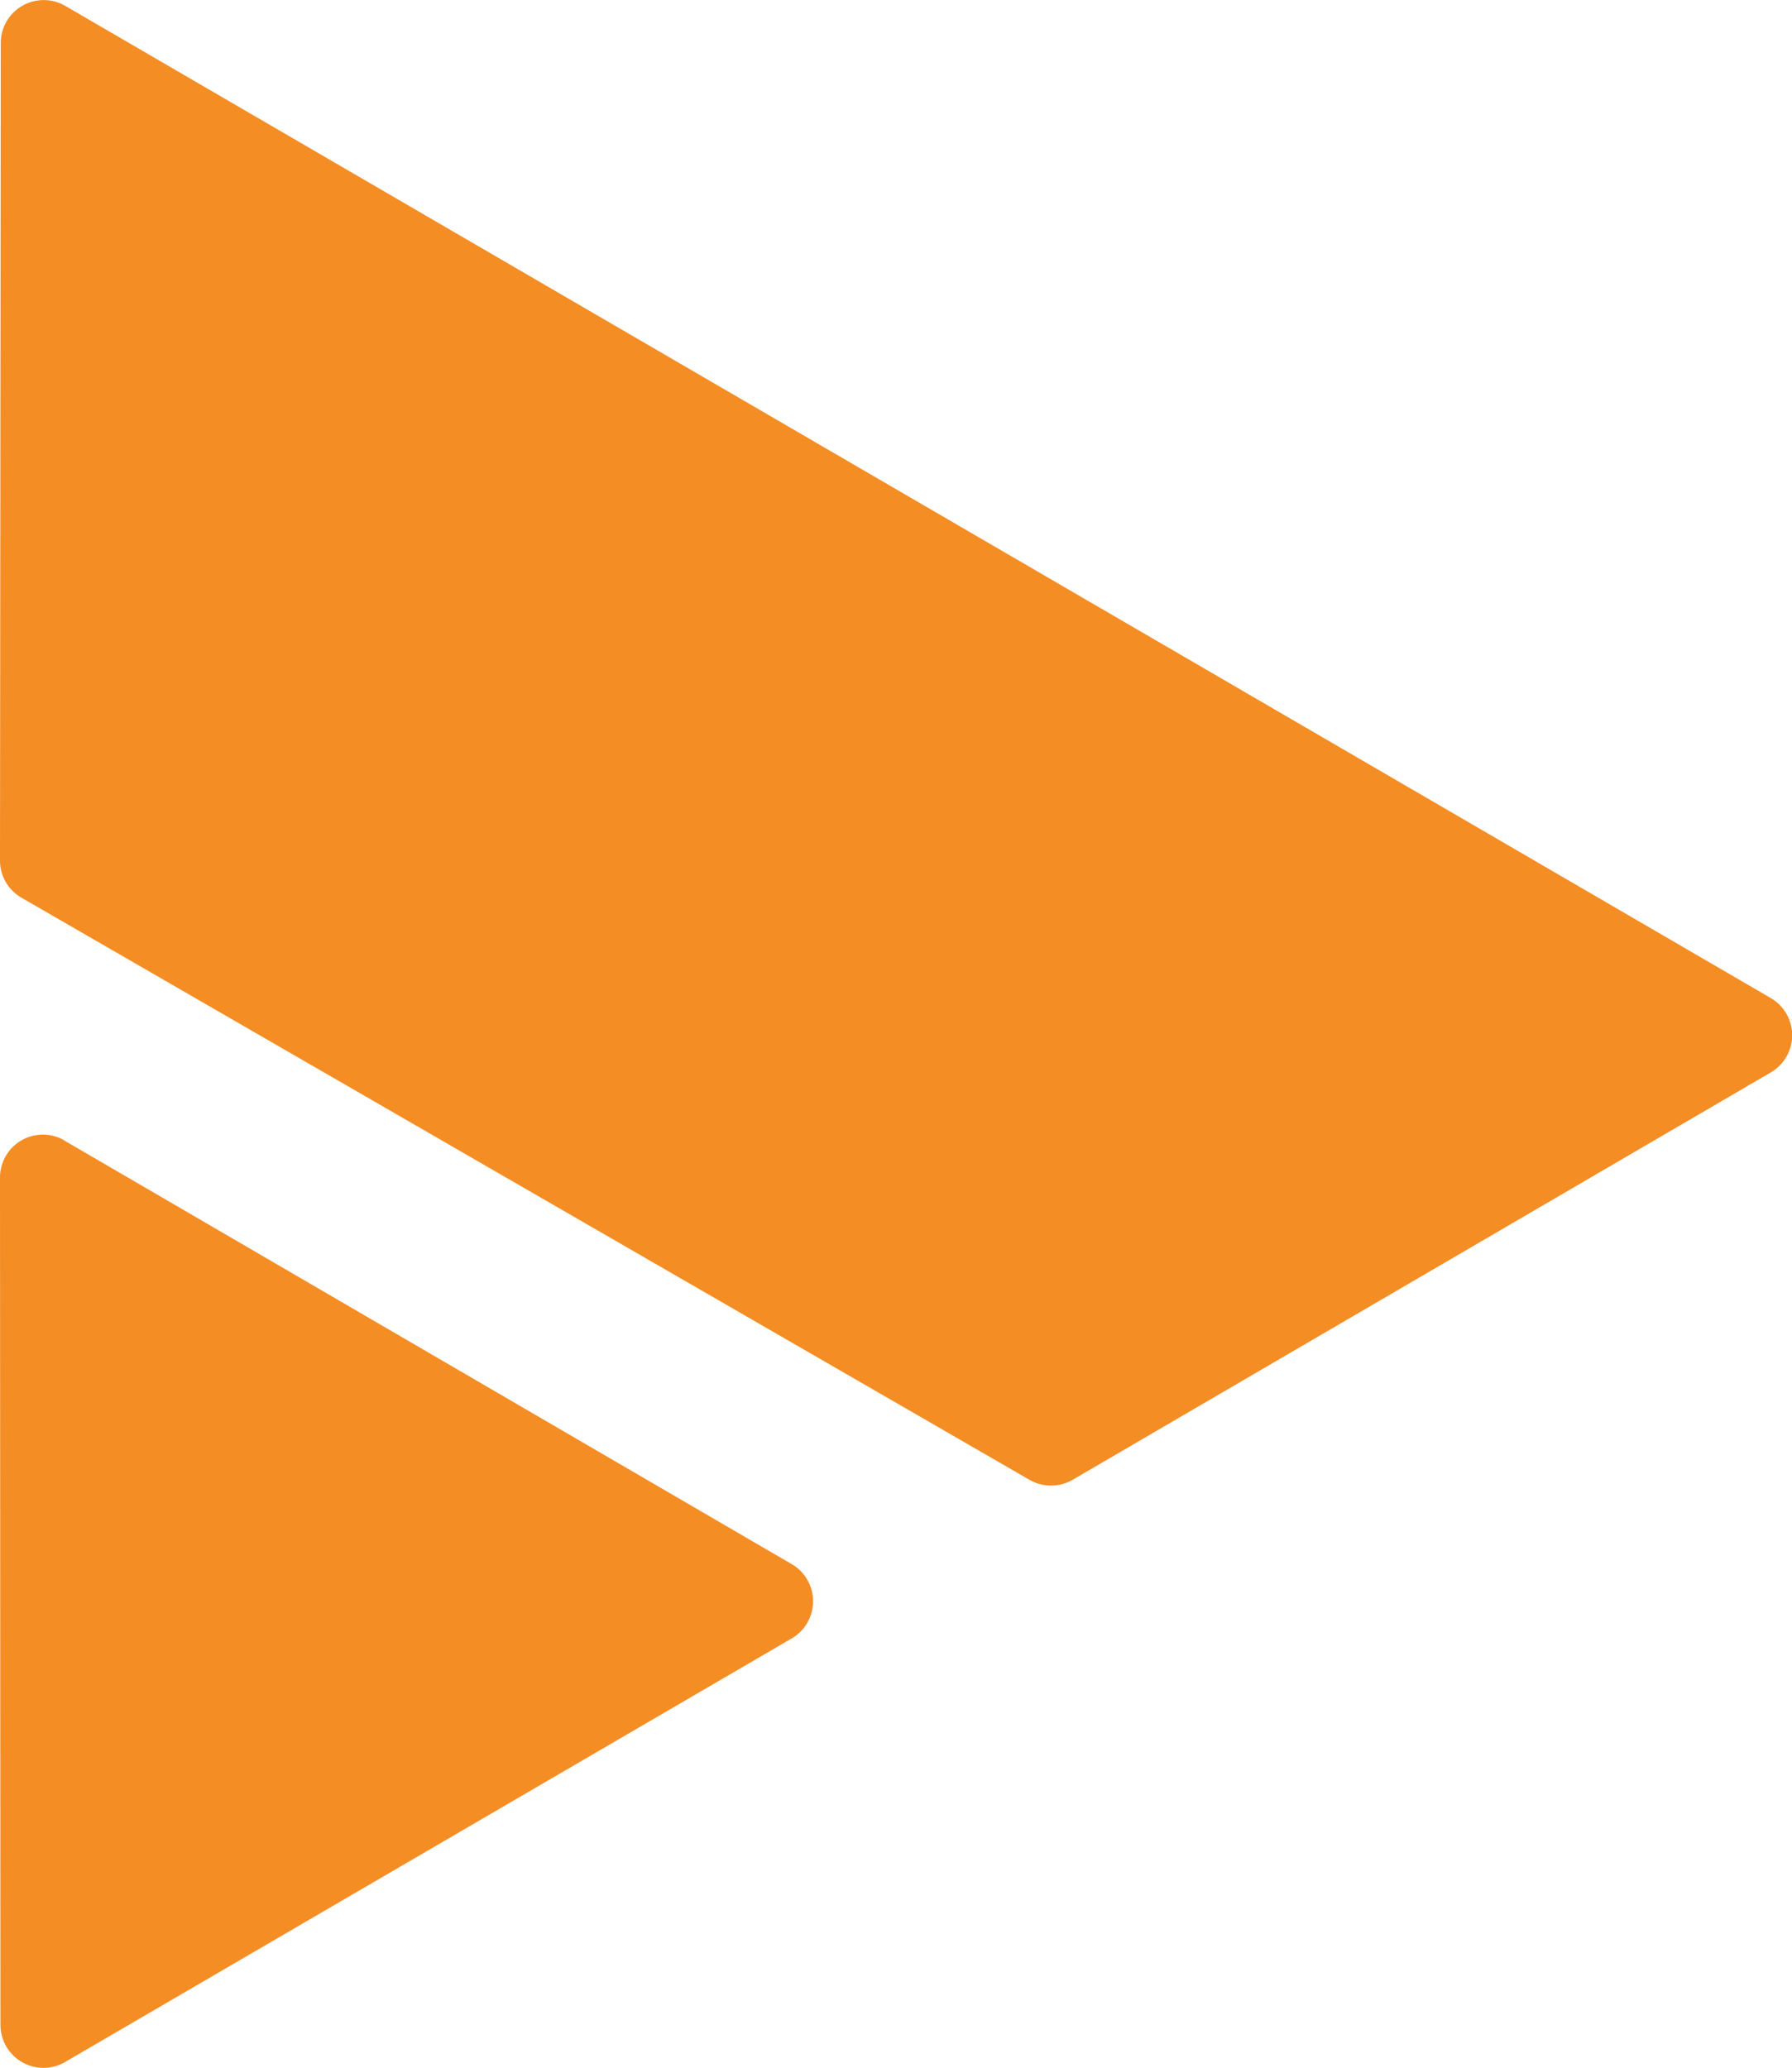 <svg xmlns="http://www.w3.org/2000/svg" xmlns:xlink="http://www.w3.org/1999/xlink" width="28.201" height="32.542" viewBox="0 0 28.201 32.542">
  <defs>
    <clipPath id="clip-path">
      <rect id="Rectangle_644" data-name="Rectangle 644" width="28.201" height="32.542" fill="#f48d24"/>
    </clipPath>
  </defs>
  <g id="Group_631" data-name="Group 631" transform="translate(0 0)">
    <g id="Group_468" data-name="Group 468" transform="translate(0 0)" clip-path="url(#clip-path)">
      <path id="Path_67" data-name="Path 67" d="M.012.685,0,13.55a.675.675,0,0,0,.336.576L16.2,23.287a.68.68,0,0,0,.681,0l10.987-6.411a.677.677,0,0,0,0-1.169L1.028.093A.676.676,0,0,0,.012.685m1,17.263,11.448,6.667a.676.676,0,0,1,0,1.168L1.024,32.45a.677.677,0,0,1-1.017-.584L0,18.532a.675.675,0,0,1,1.016-.584" transform="translate(0 0)" fill="#f48d24"/>
    </g>
  </g>
</svg>
